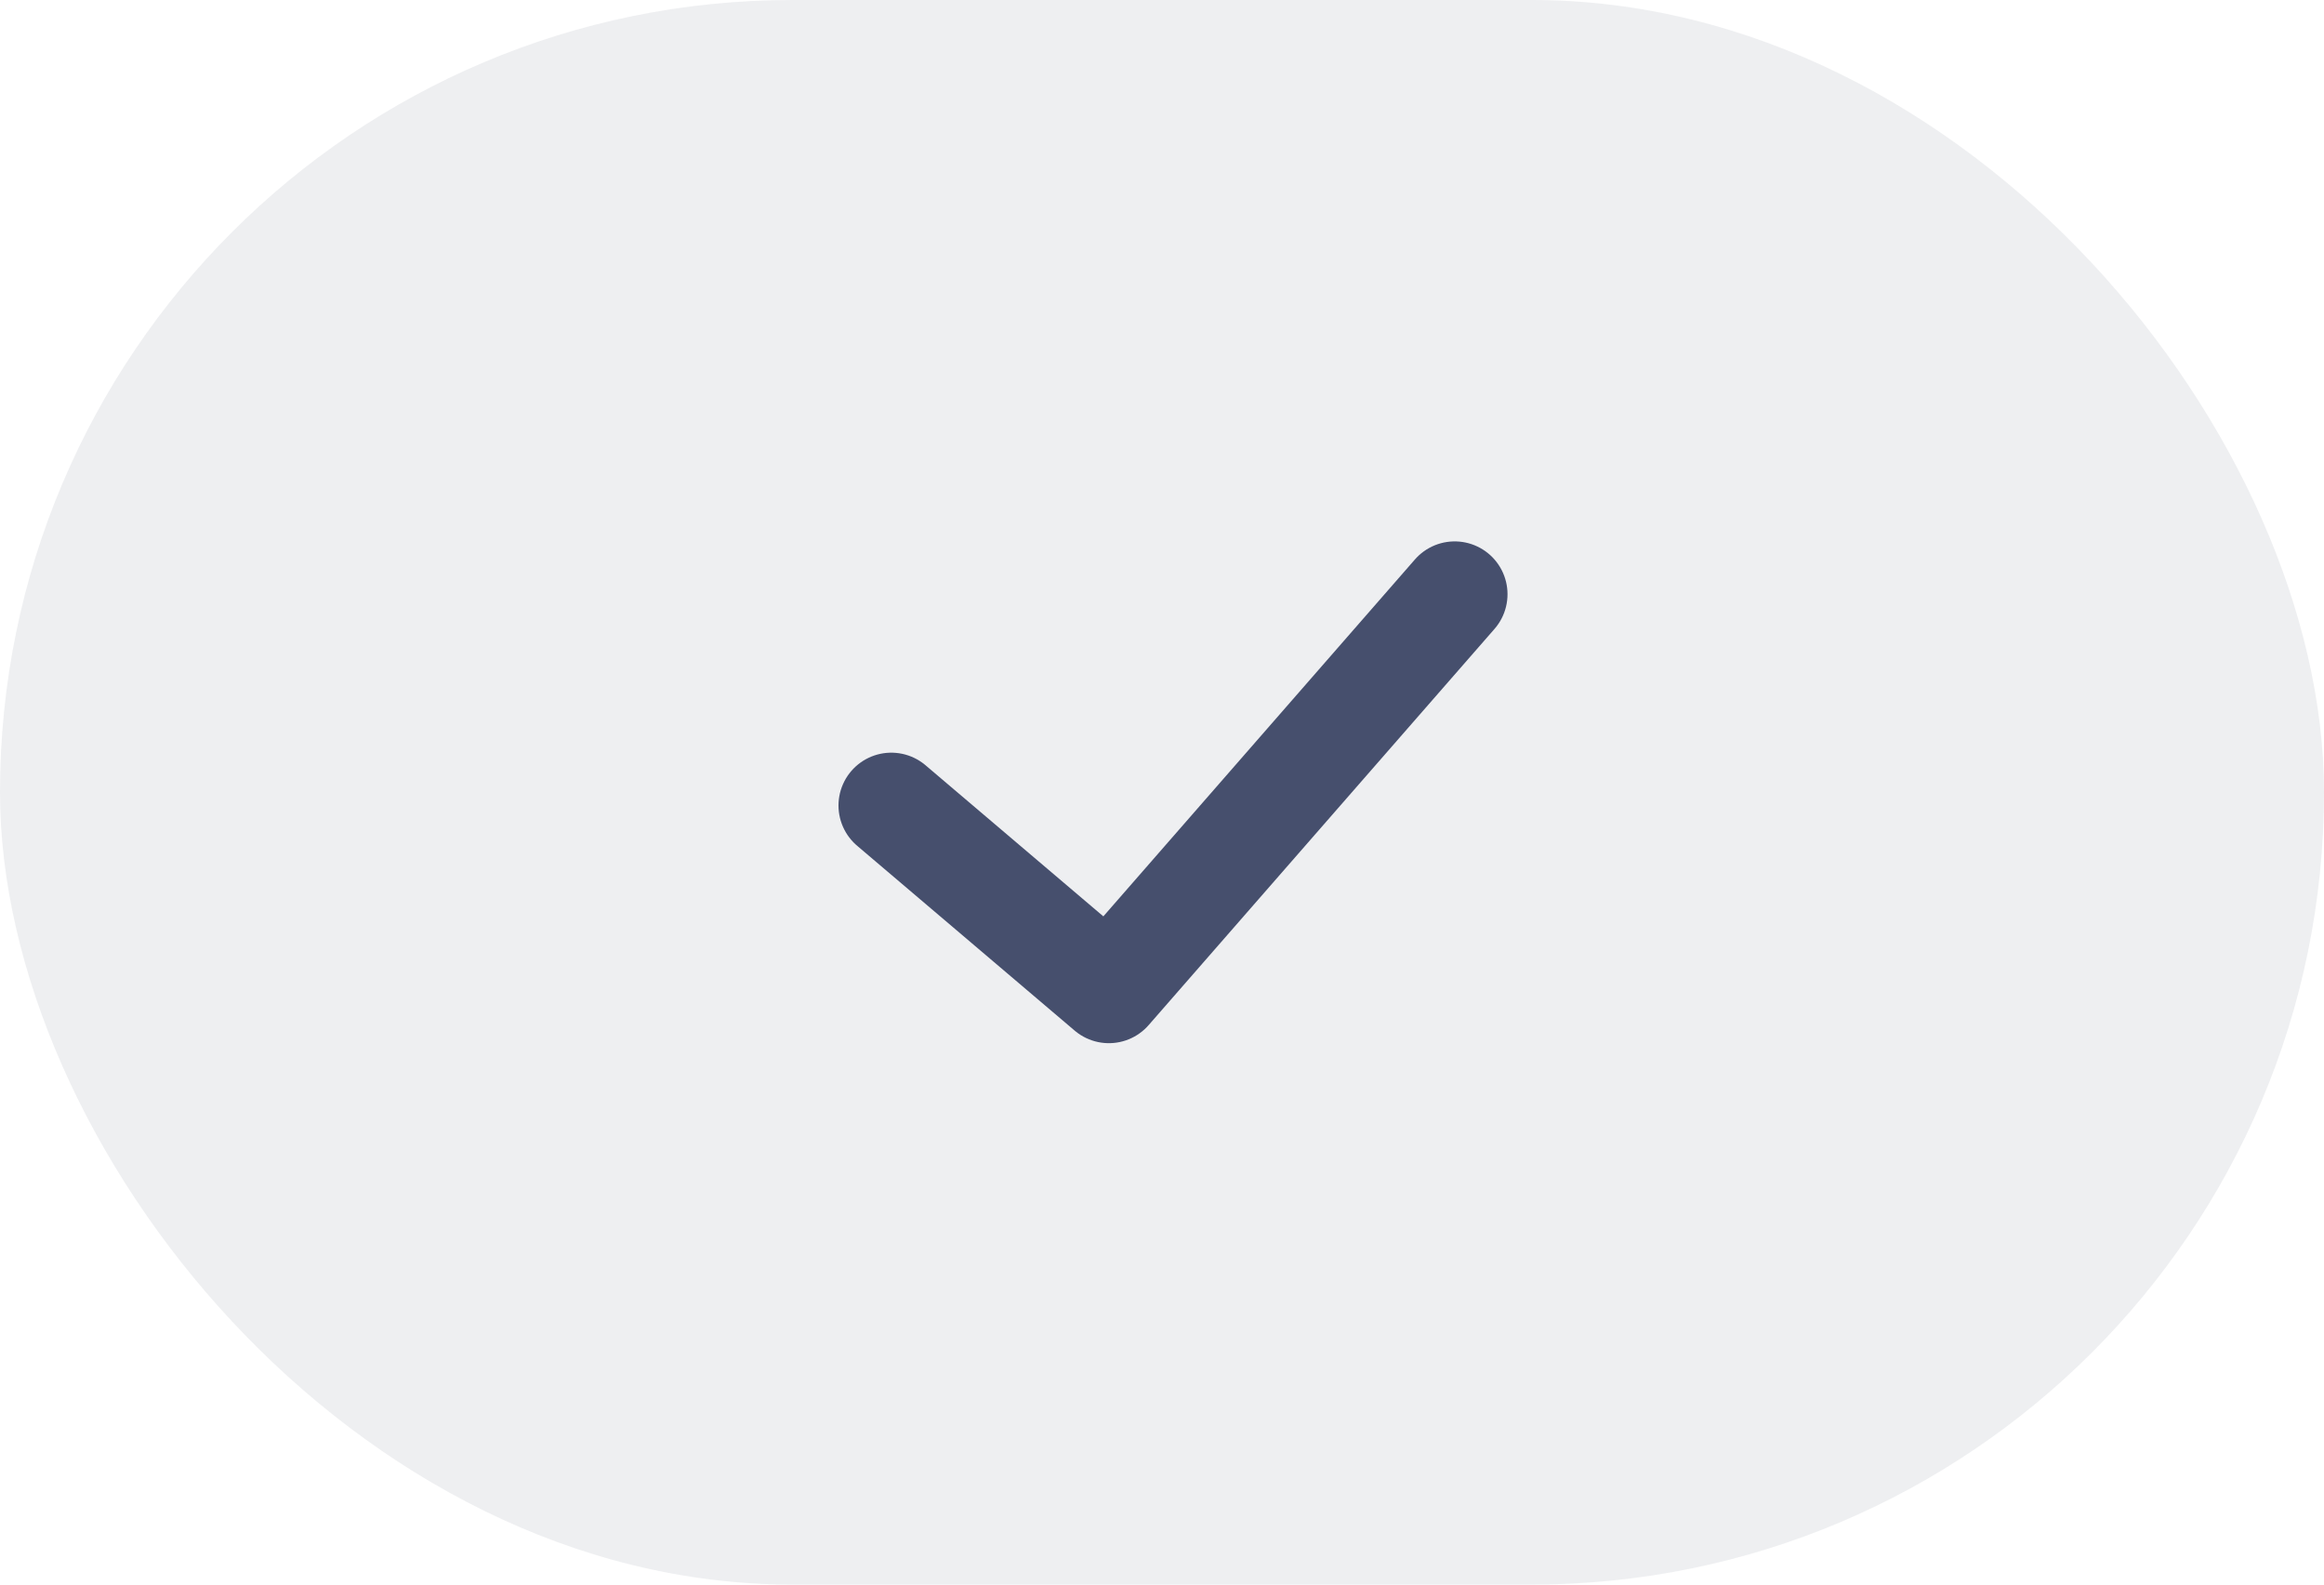 <svg xmlns="http://www.w3.org/2000/svg" width="88" height="60" viewBox="0 0 88 60">
  <g id="icon_select" transform="translate(-316 -844)">
    <rect id="Rectangle_183" data-name="Rectangle 183" width="88" height="60" rx="30" transform="translate(316 844)" fill="#2c374f" opacity="0.08"/>
    <path id="Path_174144" data-name="Path 174144" d="M459,80.5l8.238,7,13.095-15" transform="translate(-109.25 794)" fill="none" stroke="#1c274c" stroke-linecap="round" stroke-linejoin="round" stroke-width="4" opacity="0.8"/>
  </g>
</svg>
